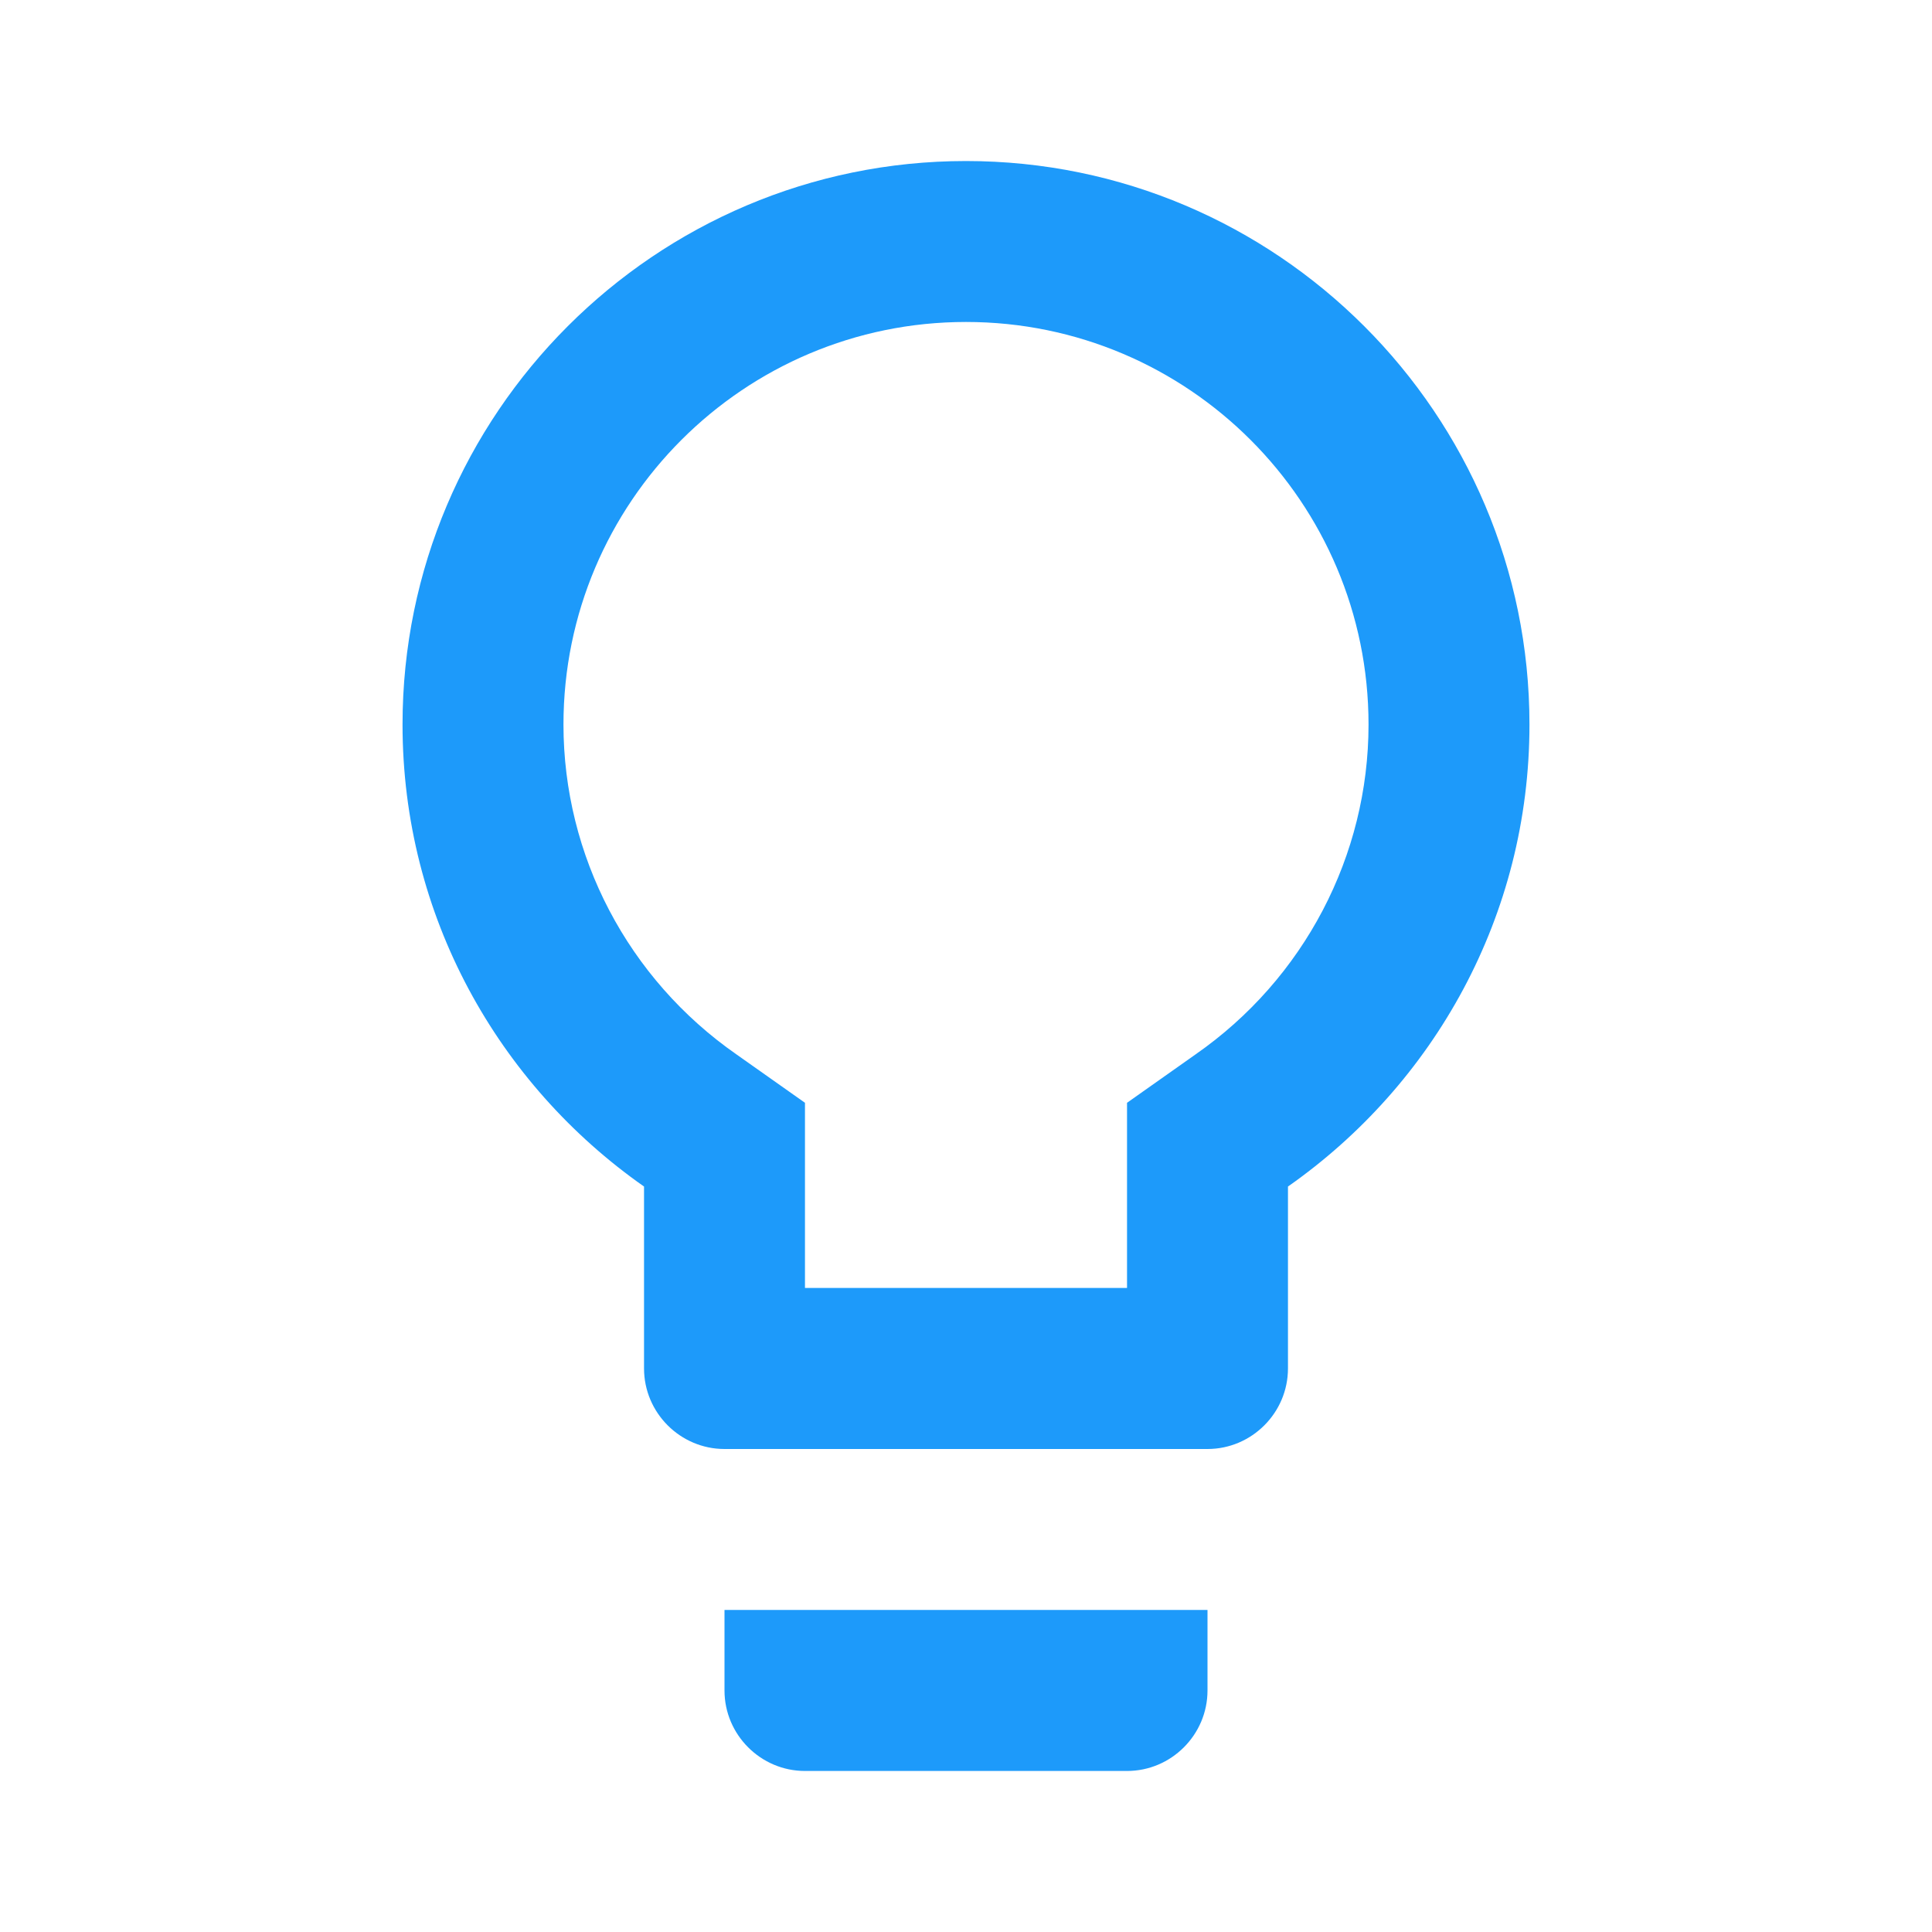 <svg width="20" height="20" viewBox="0 0 20 20" fill="none" xmlns="http://www.w3.org/2000/svg">
<path fill-rule="evenodd" clip-rule="evenodd" d="M10 1.667C6.783 1.667 4.167 4.283 4.167 7.5C4.167 9.483 5.158 11.225 6.667 12.283V14.166C6.667 14.625 7.042 15 7.5 15H12.5C12.958 15 13.333 14.625 13.333 14.166V12.283C14.842 11.225 15.833 9.483 15.833 7.5C15.833 4.283 13.217 1.667 10 1.667ZM7.5 17.5C7.5 17.958 7.875 18.333 8.333 18.333H11.667C12.125 18.333 12.5 17.958 12.5 17.5V16.666H7.5V17.5ZM11.667 11.416L12.375 10.916C13.5 10.133 14.167 8.858 14.167 7.5C14.167 5.2 12.3 3.333 10 3.333C7.7 3.333 5.833 5.2 5.833 7.5C5.833 8.858 6.5 10.133 7.625 10.916L8.333 11.416V13.333H11.667V11.416Z" fill="#1D9AFA"/>
</svg>
